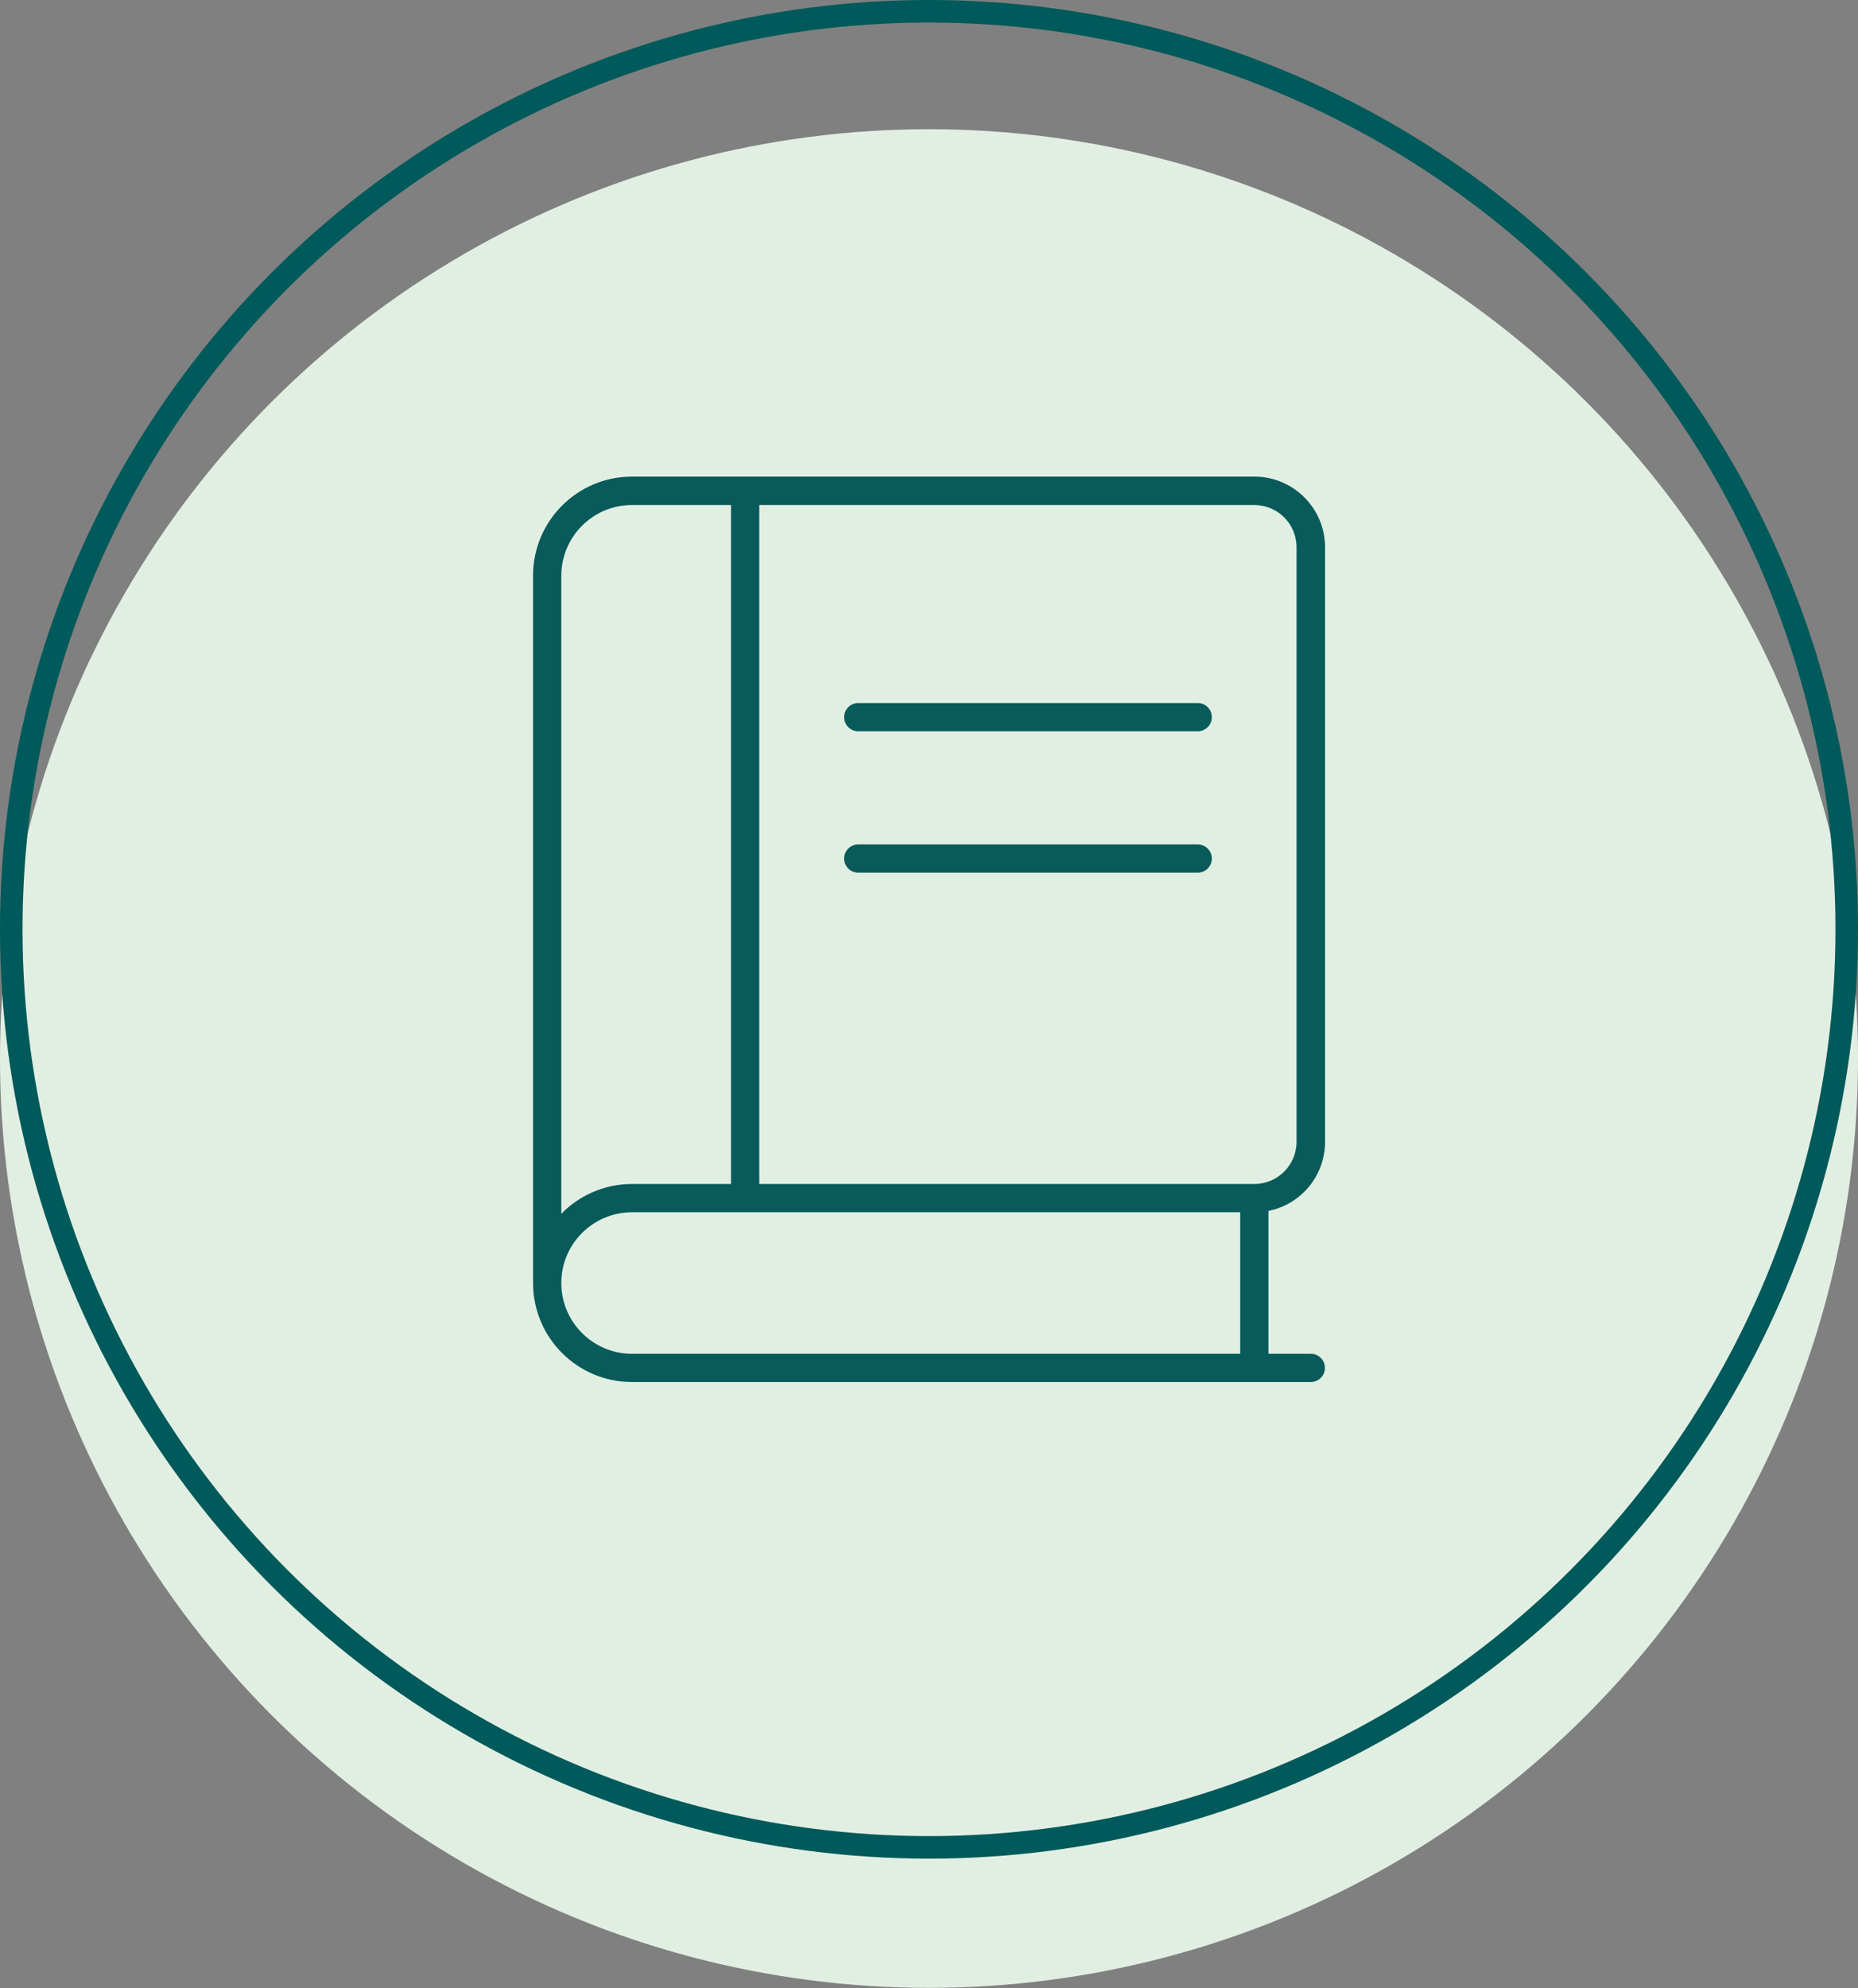 <?xml version="1.0" encoding="UTF-8"?>
<svg id="Ebene_1" xmlns="http://www.w3.org/2000/svg" viewBox="0 0 123.7 132.31">
  <rect x="0" y="0" width="123.7" height="132.31" fill="#808080" stroke="none"/>
  <defs>
    <style>
      .cls-1 {
        fill: #095a5a;
      }

      .cls-2 {
        fill: #e1efe3;
        stroke: #e1efe3;
      }

      .cls-2, .cls-3 {
        stroke-miterlimit: 10;
        stroke-width: 1.5px;
      }

      .cls-3 {
        fill: none;
        stroke: #00595a;
      }
    </style>
  </defs>
  <g>
    <circle class="cls-2" cx="61.85" cy="70.45" r="61.1"/>
    <circle class="cls-3" cx="61.85" cy="61.85" r="61.1"/>
  </g>
  <path class="cls-1" d="M35.49,38.31c0-3.64,2.95-6.59,6.59-6.59h41.43c2.6,0,4.71,2.11,4.71,4.71v39.55c0,2.28-1.61,4.18-3.77,4.61v9.51h2.82c.52,0,.94.42.94.94s-.42.94-.94.94h-45.19c-3.64,0-6.59-2.95-6.59-6.59v-47.08ZM42.08,80.68c-2.6,0-4.71,2.11-4.71,4.71s2.11,4.71,4.71,4.71h40.49v-9.42h-40.49ZM37.37,80.78c1.2-1.22,2.86-1.98,4.71-1.98h6.59v-45.19h-6.59c-2.6,0-4.71,2.11-4.71,4.71v42.46ZM50.55,33.61v45.19h32.95c1.57,0,2.82-1.26,2.82-2.82v-39.55c0-1.57-1.26-2.82-2.82-2.82h-32.95ZM56.2,47.73c0-.52.42-.94.94-.94h22.6c.52,0,.94.42.94.94s-.42.94-.94.94h-22.6c-.52,0-.94-.42-.94-.94ZM56.2,57.14c0-.52.42-.94.94-.94h22.6c.52,0,.94.42.94.94s-.42.94-.94.94h-22.6c-.52,0-.94-.42-.94-.94Z"/>
</svg>
